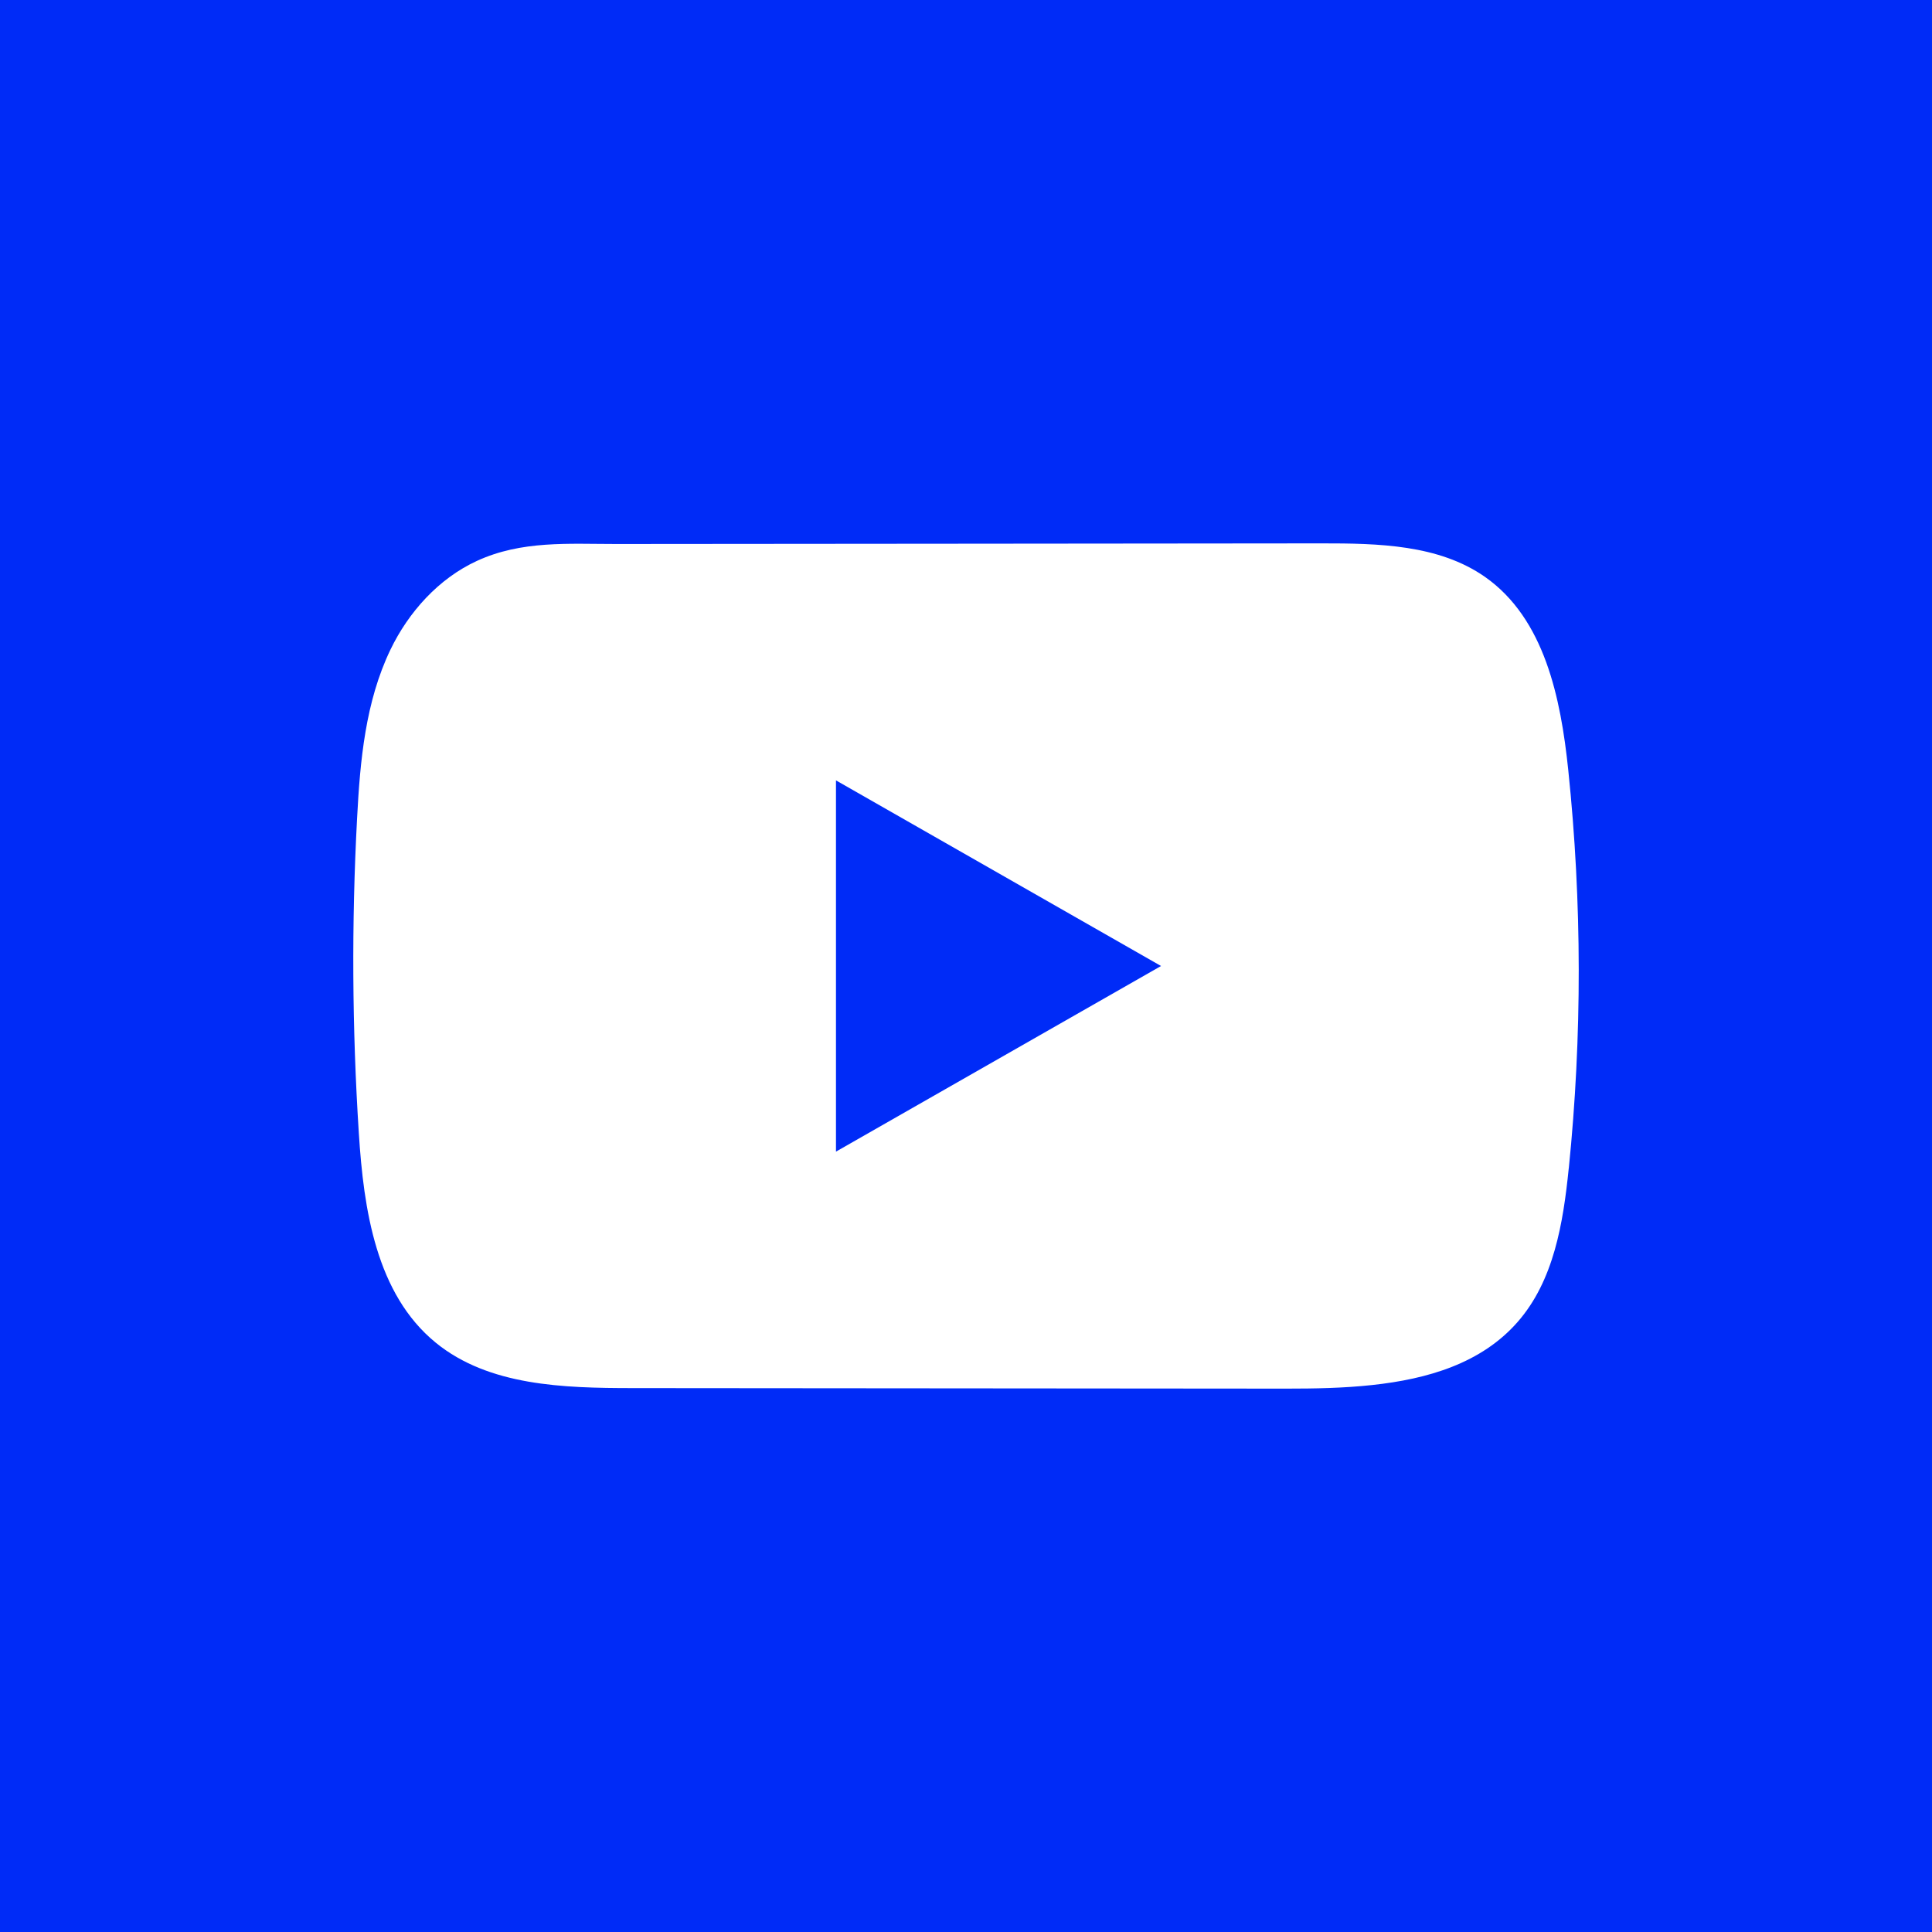 <?xml version="1.0" encoding="UTF-8"?>
<svg id="Layer_2" xmlns="http://www.w3.org/2000/svg" viewBox="0 0 40 40">
  <defs>
    <style>
      .cls-1 {
        fill: #002bf7;
      }
    </style>
  </defs>
  <g id="Layer_1-2" data-name="Layer_1">
    <g>
      <polygon class="cls-1" points="17.308 23.843 24.038 20 17.308 16.157 17.308 23.843"/>
      <path class="cls-1" d="M0,0v40h40V0H0ZM32.479,24.191c-.115,1.13-.308,2.325-1.061,3.182-.746.85-1.852,1.179-3.013,1.303-.59.064-1.194.074-1.772.074-4.515-.005-9.029-.008-13.544-.011-1.421-.001-2.969-.045-4.066-.939-1.237-1.009-1.494-2.758-1.594-4.342-.139-2.168-.152-4.345-.036-6.516.062-1.193.172-2.413.691-3.492.373-.774.994-1.471,1.79-1.837.925-.426,1.894-.35,2.89-.35,2.385-.002,4.77-.004,7.155-.006,2.48-.002,4.96-.005,7.44-.007,1.173-.001,2.429.024,3.386.694,1.234.865,1.569,2.509,1.724,3.998.286,2.739.289,5.509.011,8.249Z"/>
    </g>
  </g>
</svg>